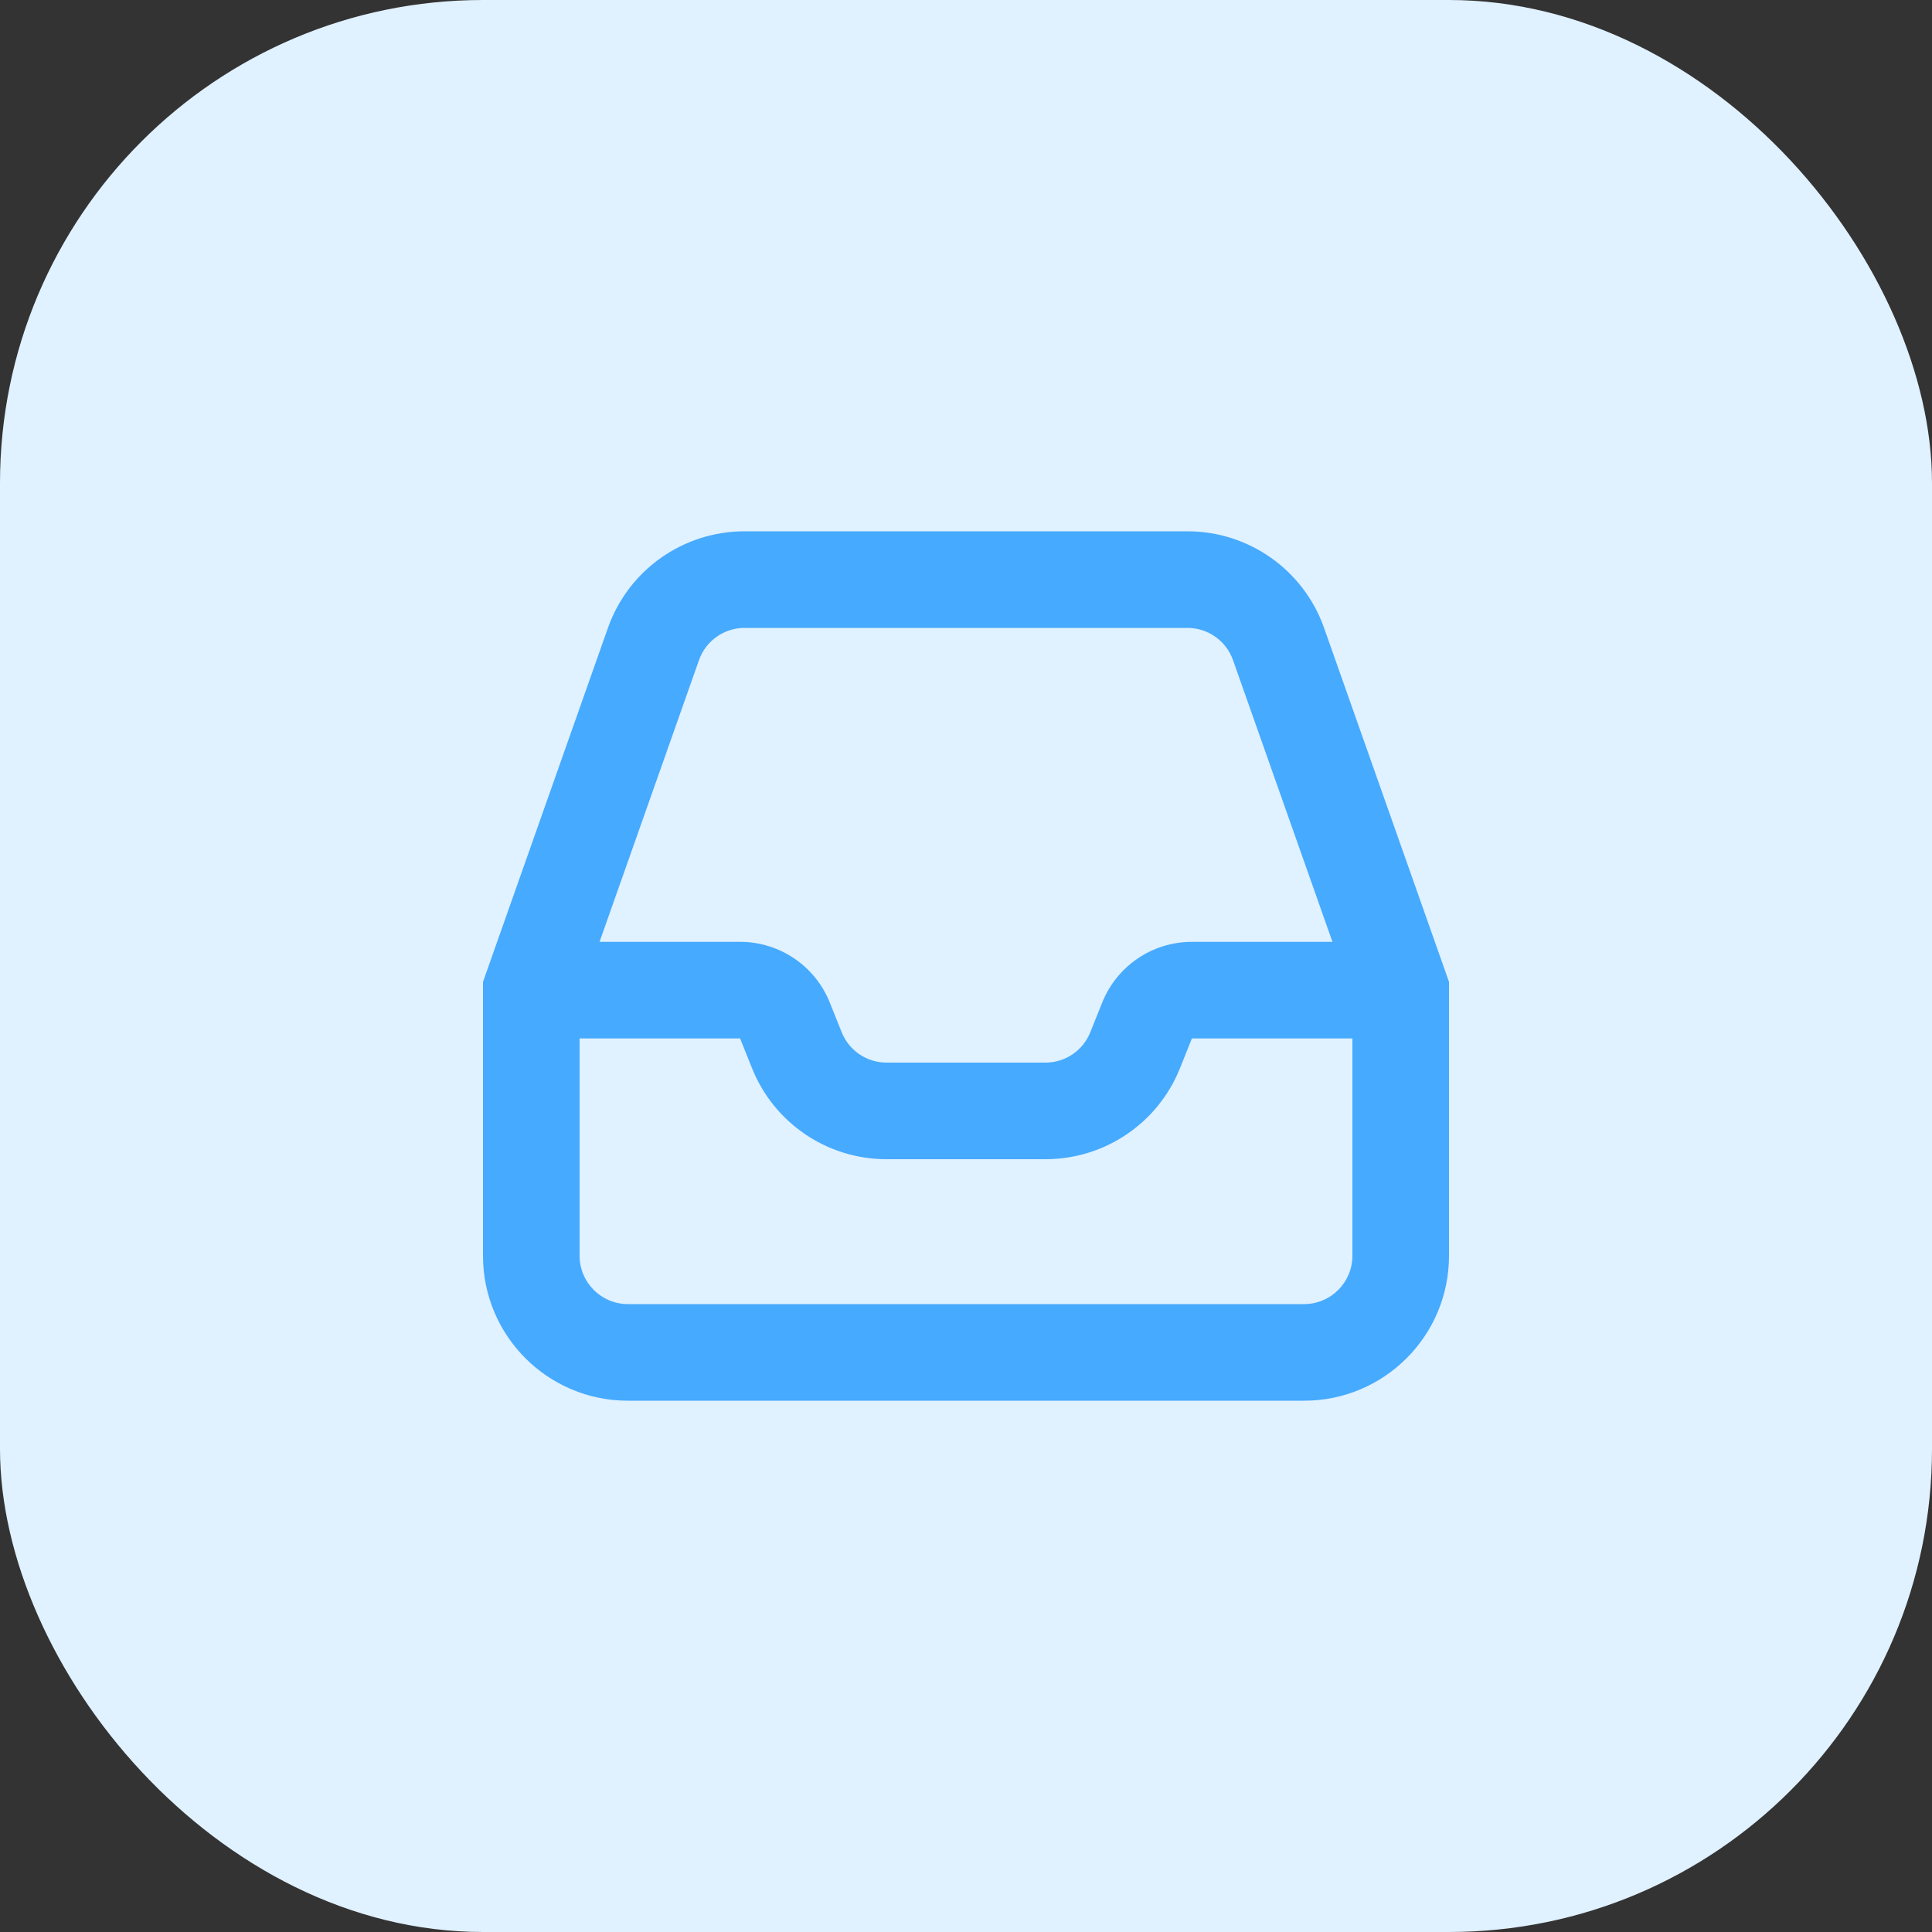 <svg width="40" height="40" viewBox="0 0 40 40" fill="none" xmlns="http://www.w3.org/2000/svg">
<rect x="0" y="0" width="40" height="40" fill="#333333" stroke="none"/>
<rect width="40" height="40" rx="10" fill="#E0F1FF"/>
<path fill-rule="evenodd" clip-rule="evenodd" d="M12.586 13.002C13.009 11.802 14.143 11 15.415 11H24.585C25.857 11 26.991 11.802 27.414 13.002L30 20.329V26C30 27.657 28.657 29 27 29H13C11.343 29 10 27.657 10 26V20.329L12.586 13.002ZM15.415 13C14.991 13 14.613 13.267 14.472 13.667L12.413 19.5H15.323C16.141 19.5 16.876 19.998 17.18 20.757L17.426 21.371C17.578 21.751 17.945 22 18.354 22H21.646C22.055 22 22.422 21.751 22.574 21.371L22.82 20.757C23.124 19.998 23.859 19.5 24.677 19.5H27.587L25.528 13.667C25.387 13.267 25.009 13 24.585 13H15.415ZM28 21.5H24.677L24.431 22.114C23.976 23.253 22.873 24 21.646 24H18.354C17.127 24 16.024 23.253 15.569 22.114L15.323 21.5H12V26C12 26.552 12.448 27 13 27H27C27.552 27 28 26.552 28 26V21.5Z" fill="#46AAFF"/>
</svg>
